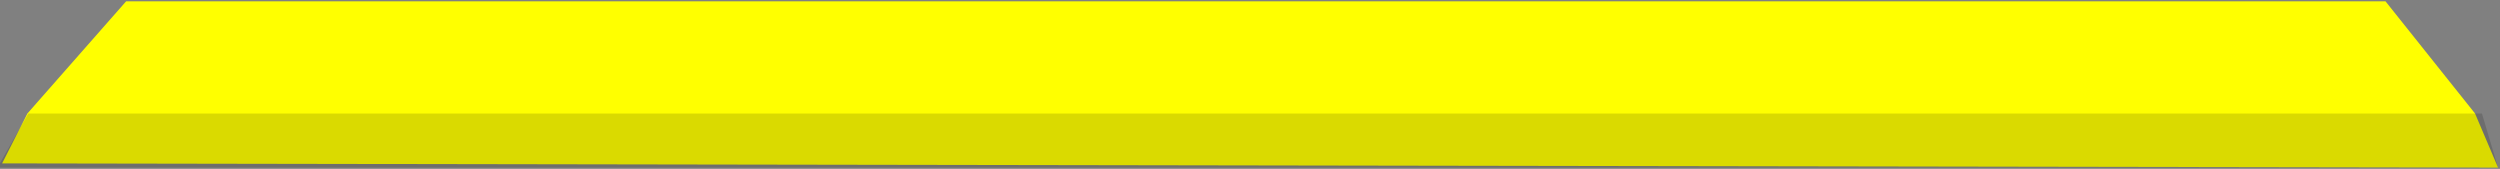 <?xml version="1.0" encoding="UTF-8" standalone="no"?>
<!-- Created with Inkscape (http://www.inkscape.org/) -->

<svg
   width="889.222"
   height="60.056"
   id="svg13837"
   version="1.1"
   inkscape:version="1.1.1 (eb90963e84, 2021-10-02)"
   sodipodi:docname="pedestal.svg"
   xmlns:inkscape="http://www.inkscape.org/namespaces/inkscape"
   xmlns:sodipodi="http://sodipodi.sourceforge.net/DTD/sodipodi-0.dtd"
   xmlns="http://www.w3.org/2000/svg"
   xmlns:svg="http://www.w3.org/2000/svg"
   xmlns:rdf="http://www.w3.org/1999/02/22-rdf-syntax-ns#"
   xmlns:cc="http://creativecommons.org/ns#"
   xmlns:dc="http://purl.org/dc/elements/1.1/">
  <rect width="100%" height="100%" fill="#808080" stroke="none"/>
  <defs
     id="defs13839" />
  <sodipodi:namedview
     id="base"
     pagecolor="#ffffff"
     bordercolor="#666666"
     borderopacity="1.0"
     inkscape:pageopacity="0.0"
     inkscape:pageshadow="2"
     inkscape:zoom="0.9899495"
     inkscape:cx="469.72093"
     inkscape:cy="-372.24121"
     inkscape:document-units="px"
     inkscape:current-layer="layer1"
     showgrid="false"
     fit-margin-top="0"
     fit-margin-left="0"
     fit-margin-right="0"
     fit-margin-bottom="0"
     inkscape:window-width="1600"
     inkscape:window-height="837"
     inkscape:window-x="-8"
     inkscape:window-y="-8"
     inkscape:window-maximized="1"
     inkscape:pagecheckerboard="0" />
  <g
     inkscape:label="Laag 1"
     inkscape:groupmode="layer"
     id="layer1"
     transform="translate(183.833,-687.109)">
    <path
       inkscape:connector-curvature="0"
       style="fill:#ffff00;fill-opacity:1;stroke:#000000;stroke-width:0.935px;stroke-linecap:butt;stroke-linejoin:miter;stroke-opacity:0"
       d="m -183.073,745.219 8.984,-17.736 35.118,-39.906 h 803.635 l 31.851,39.906 8.167,19.214 z"
       id="path4367-9-5" />
    <path
       inkscape:connector-curvature="0"
       style="fill:#000000;fill-opacity:0.145;stroke:#000000;stroke-width:0.935px;stroke-linecap:butt;stroke-linejoin:miter;stroke-opacity:0"
       d="m -173.761,727.483 -10.972,19.214 h 889.416 l -5.717,-19.214 z"
       id="path4369-5-5" />
  </g>
</svg>
